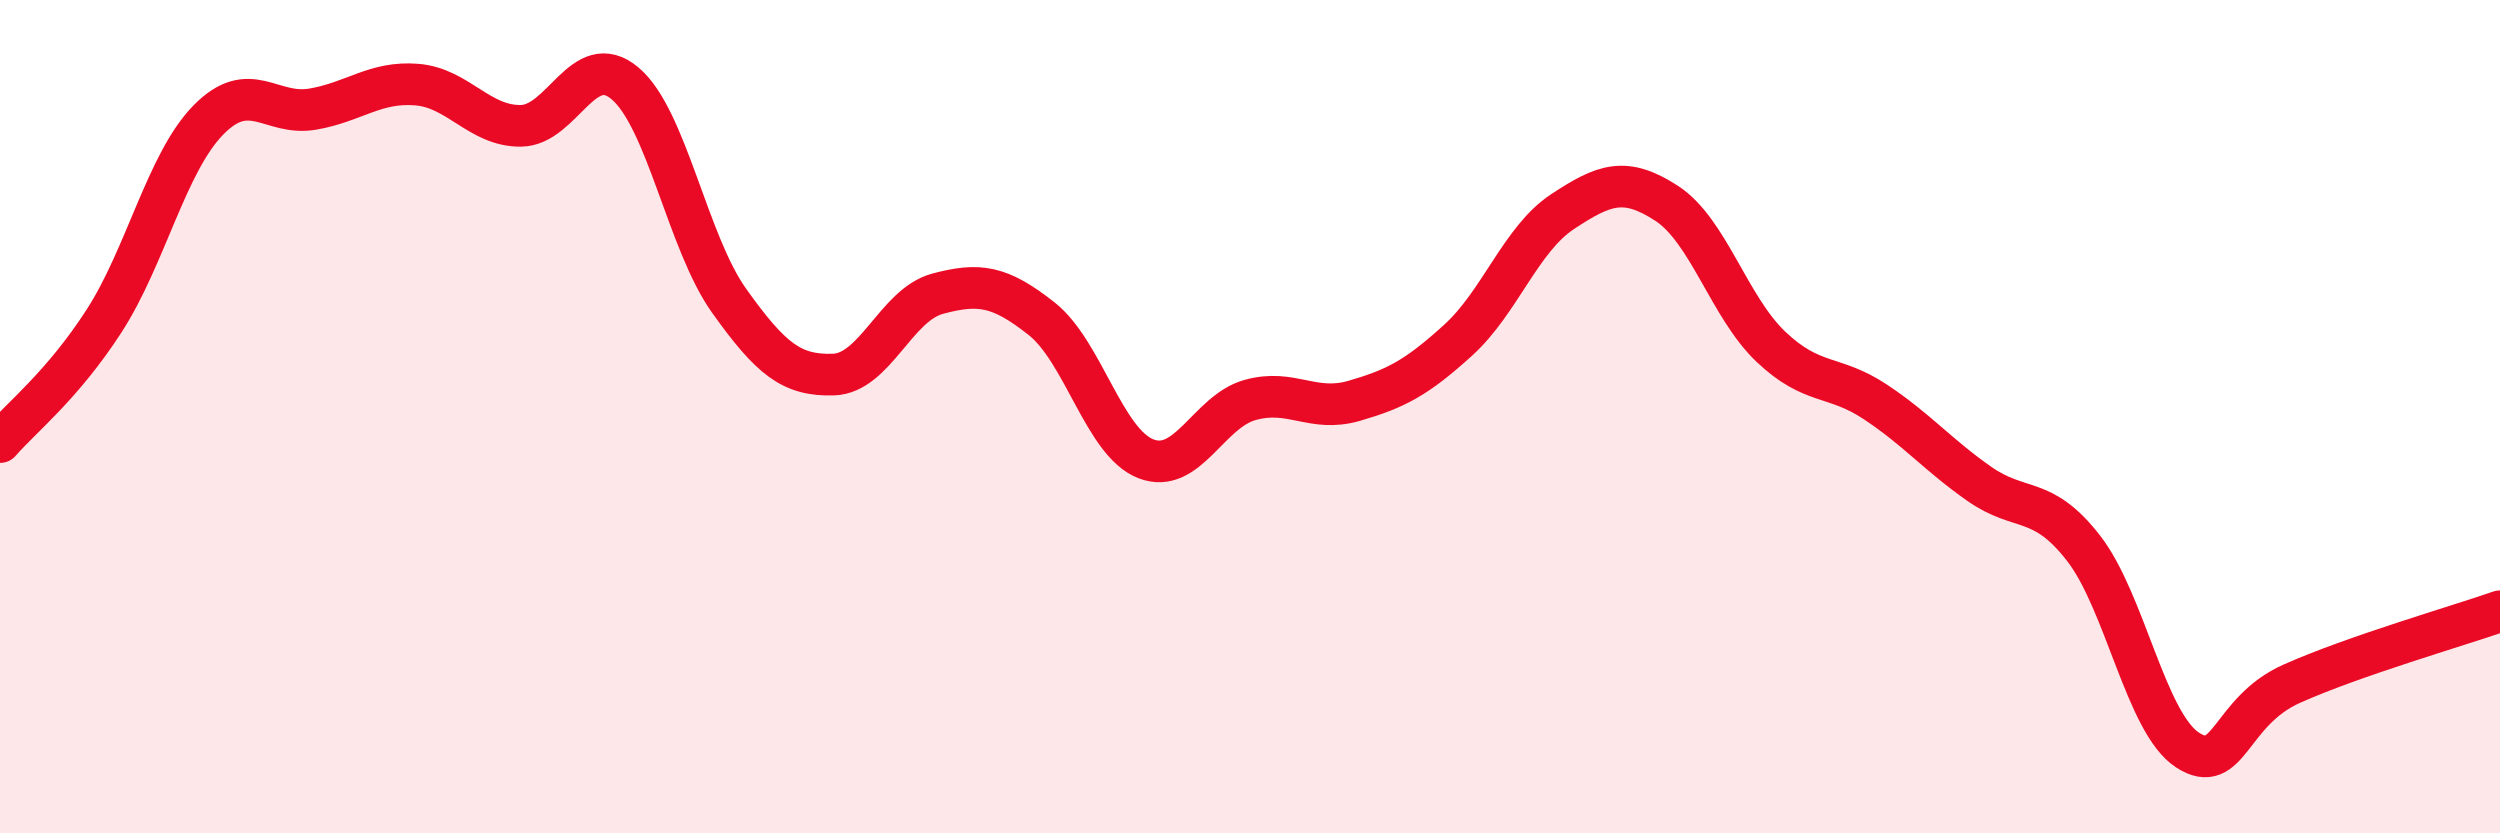 
    <svg width="60" height="20" viewBox="0 0 60 20" xmlns="http://www.w3.org/2000/svg">
      <path
        d="M 0,10.61 C 0.5,10.03 1.5,9.25 2.5,7.7 C 3.5,6.15 4,3.9 5,2.88 C 6,1.86 6.5,2.79 7.5,2.62 C 8.5,2.45 9,1.95 10,2.03 C 11,2.11 11.5,3.03 12.5,3.02 C 13.5,3.01 14,1.16 15,2 C 16,2.84 16.5,5.82 17.5,7.22 C 18.5,8.62 19,9.02 20,8.99 C 21,8.96 21.5,7.32 22.5,7.05 C 23.5,6.78 24,6.86 25,7.65 C 26,8.44 26.5,10.62 27.5,11.01 C 28.5,11.4 29,9.88 30,9.6 C 31,9.32 31.5,9.91 32.5,9.62 C 33.5,9.33 34,9.07 35,8.16 C 36,7.25 36.5,5.74 37.5,5.08 C 38.5,4.42 39,4.23 40,4.88 C 41,5.53 41.5,7.37 42.5,8.32 C 43.5,9.27 44,8.98 45,9.64 C 46,10.3 46.5,10.91 47.5,11.61 C 48.5,12.31 49,11.87 50,13.15 C 51,14.43 51.5,17.35 52.5,18 C 53.5,18.65 53.5,17.08 55,16.41 C 56.5,15.74 59,15.02 60,14.67L60 20L0 20Z"
        fill="#EB0A25"
        opacity="0.1"
        stroke-linecap="round"
        stroke-linejoin="round"
      />
      <path
        d="M 0,10.61 C 0.5,10.03 1.5,9.25 2.5,7.7 C 3.5,6.15 4,3.9 5,2.88 C 6,1.86 6.5,2.79 7.5,2.62 C 8.5,2.45 9,1.95 10,2.03 C 11,2.11 11.5,3.03 12.5,3.02 C 13.5,3.01 14,1.16 15,2 C 16,2.84 16.5,5.82 17.5,7.22 C 18.5,8.62 19,9.02 20,8.99 C 21,8.96 21.5,7.32 22.5,7.05 C 23.5,6.78 24,6.86 25,7.65 C 26,8.44 26.5,10.62 27.5,11.01 C 28.5,11.4 29,9.88 30,9.6 C 31,9.32 31.5,9.91 32.5,9.62 C 33.5,9.33 34,9.07 35,8.16 C 36,7.25 36.5,5.74 37.5,5.08 C 38.5,4.42 39,4.23 40,4.88 C 41,5.53 41.5,7.37 42.5,8.32 C 43.5,9.27 44,8.98 45,9.64 C 46,10.3 46.5,10.91 47.5,11.61 C 48.5,12.31 49,11.87 50,13.15 C 51,14.43 51.5,17.35 52.5,18 C 53.5,18.65 53.5,17.08 55,16.41 C 56.5,15.74 59,15.02 60,14.67"
        stroke="#EB0A25"
        stroke-width="1"
        fill="none"
        stroke-linecap="round"
        stroke-linejoin="round"
      />
    </svg>
  